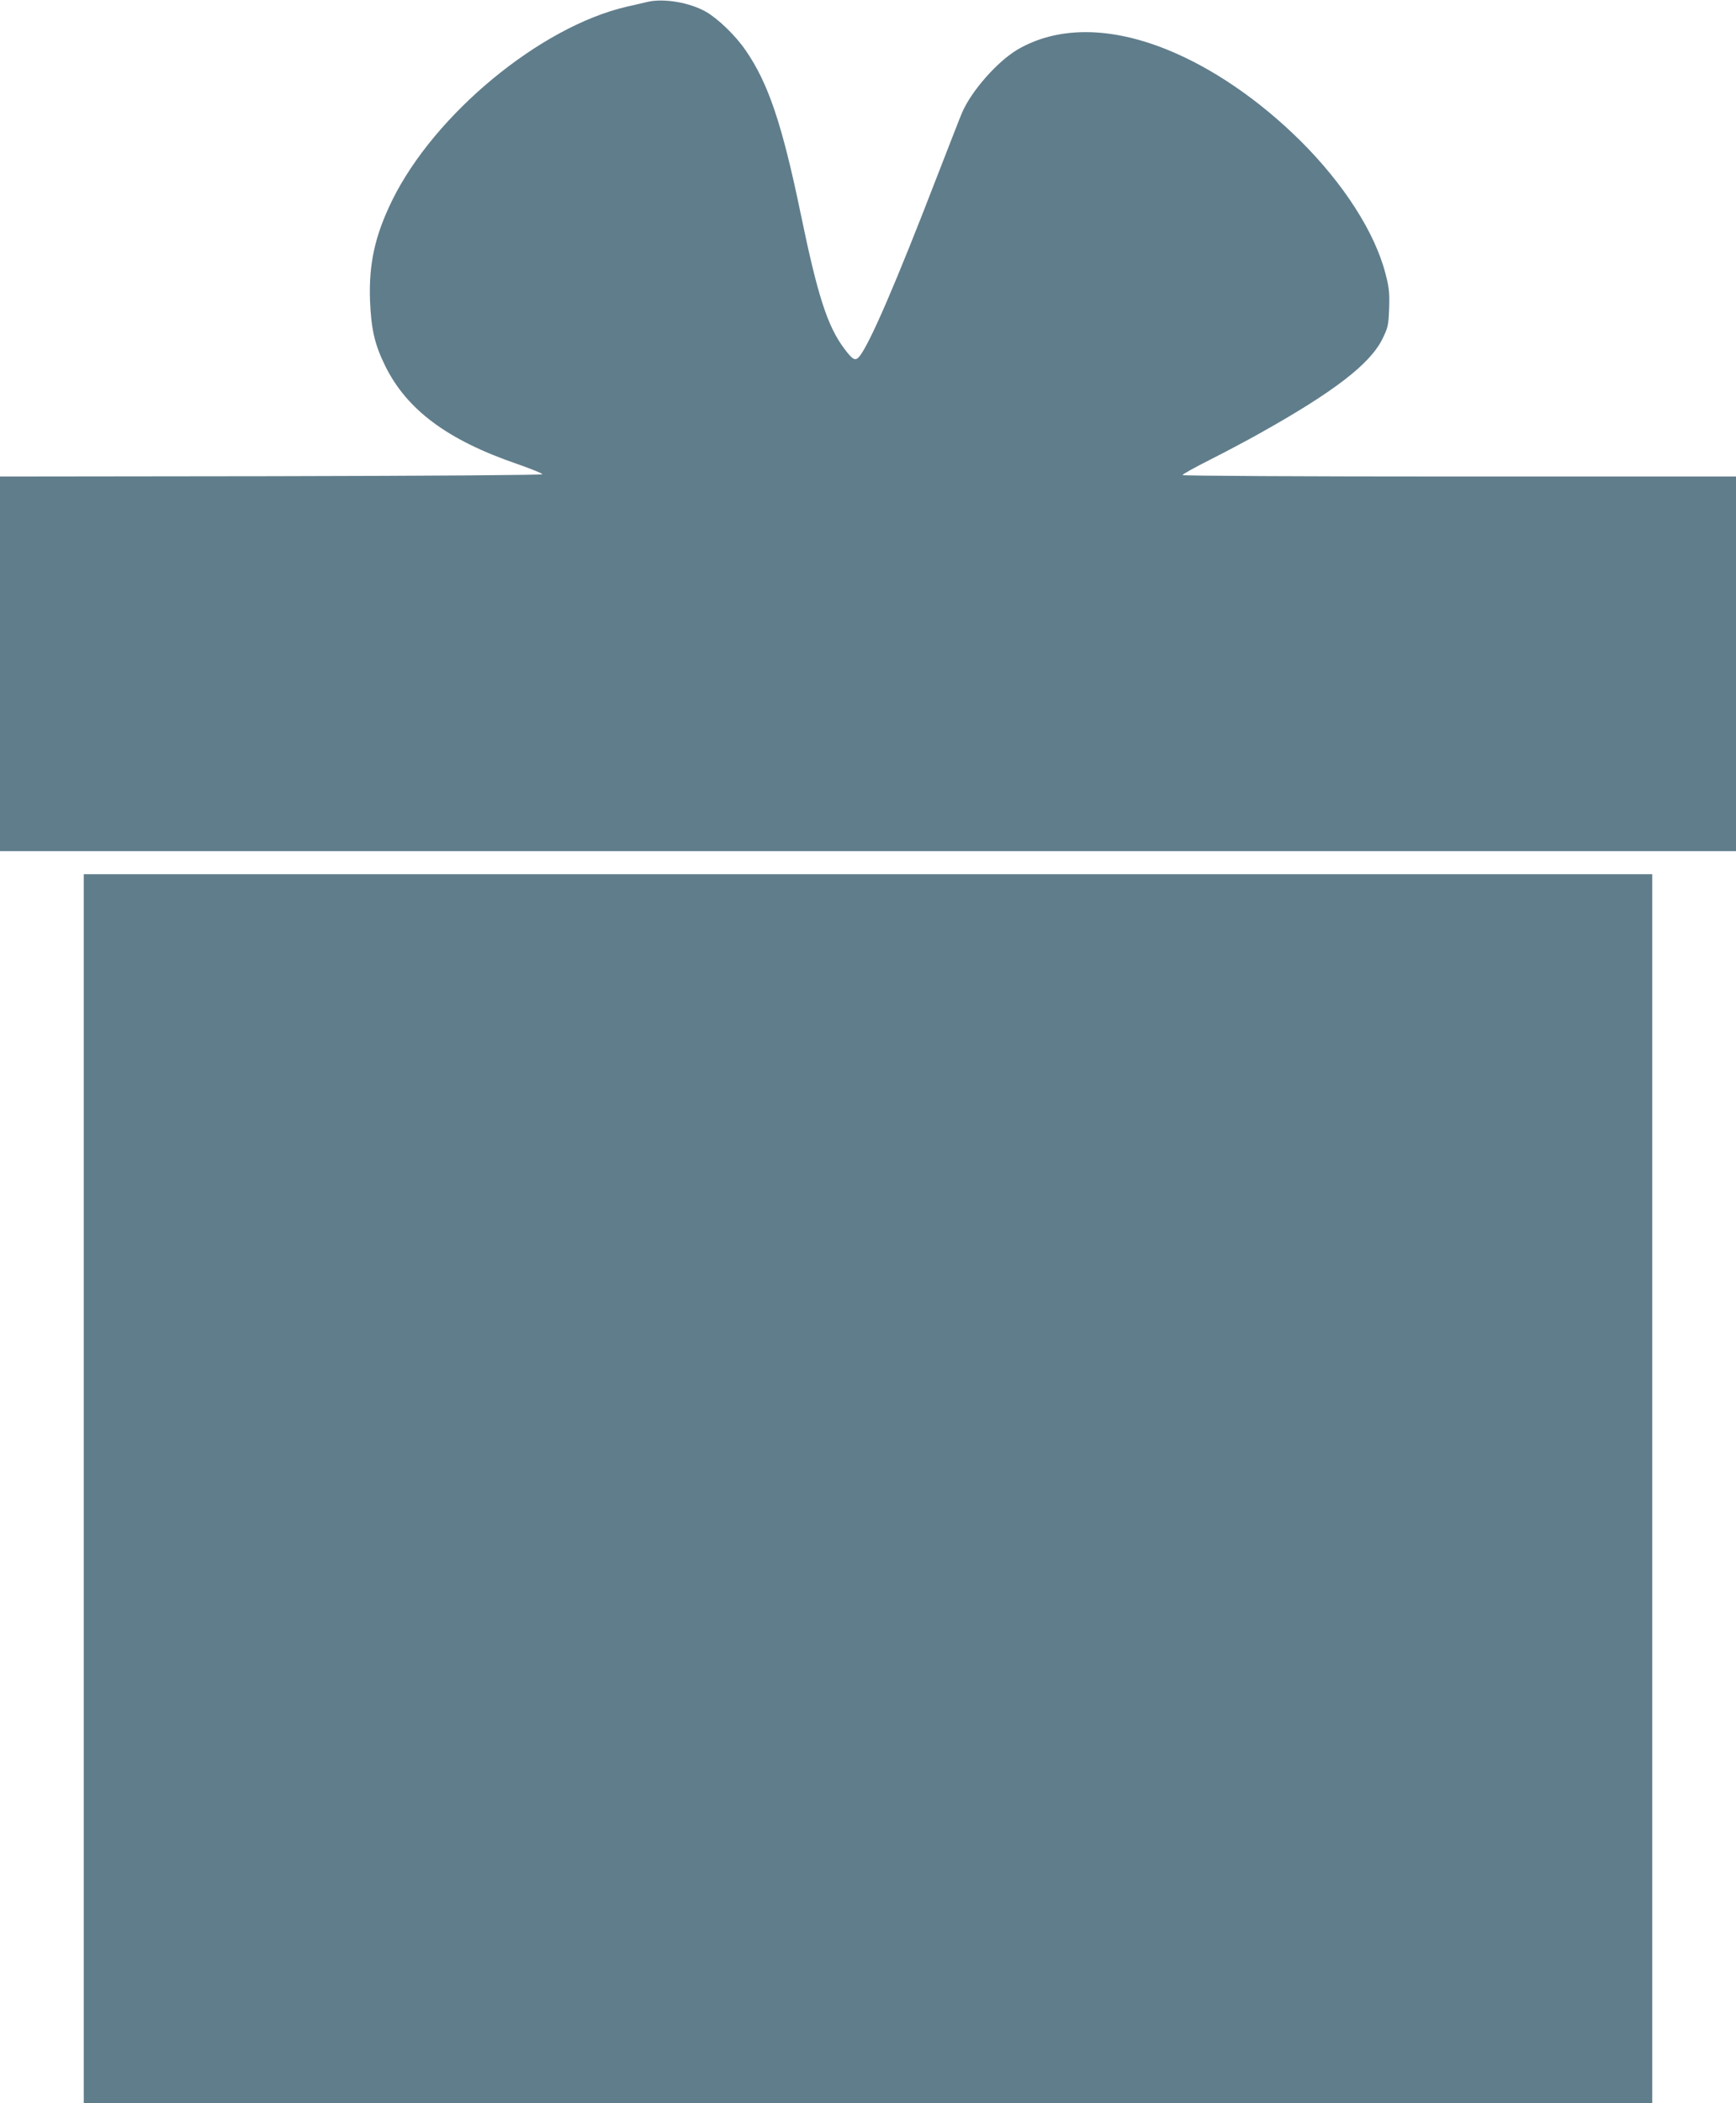 <?xml version="1.0" standalone="no"?>
<!DOCTYPE svg PUBLIC "-//W3C//DTD SVG 20010904//EN"
 "http://www.w3.org/TR/2001/REC-SVG-20010904/DTD/svg10.dtd">
<svg version="1.0" xmlns="http://www.w3.org/2000/svg"
 width="1057pt" height="1280pt" viewBox="0 0 1057 1280"
 preserveAspectRatio="xMidYMid meet">
<g transform="translate(0,1280) scale(0.1,-0.1)"
fill="#607d8b" stroke="none">
<path d="M3945 12789 c-22 -5 -80 -19 -130 -30 -526 -122 -1170 -654 -1428
-1180 -105 -215 -142 -386 -134 -609 7 -175 29 -268 92 -396 132 -268 379
-452 805 -598 83 -29 152 -57 153 -62 1 -5 -634 -10 -1651 -12 l-1652 -2 0
-1140 0 -1140 5285 0 5285 0 0 1140 0 1140 -1685 0 c-980 0 -1685 4 -1685 9 0
5 76 47 169 94 93 47 227 118 298 158 456 255 674 423 750 576 34 70 37 81 41
186 3 96 0 126 -22 211 -65 252 -255 548 -520 811 -251 248 -538 444 -815 555
-349 140 -665 139 -906 -2 -123 -73 -280 -251 -337 -383 -10 -22 -76 -193
-149 -380 -253 -656 -413 -1026 -476 -1104 -25 -30 -40 -23 -93 48 -102 136
-162 322 -265 821 -112 541 -197 795 -336 995 -61 89 -166 190 -240 233 -100
57 -256 83 -354 61z"/>
<path d="M510 3740 l0 -3740 4775 0 4775 0 0 3740 0 3740 -4775 0 -4775 0 0
-3740z"/>
</g>
</svg>
